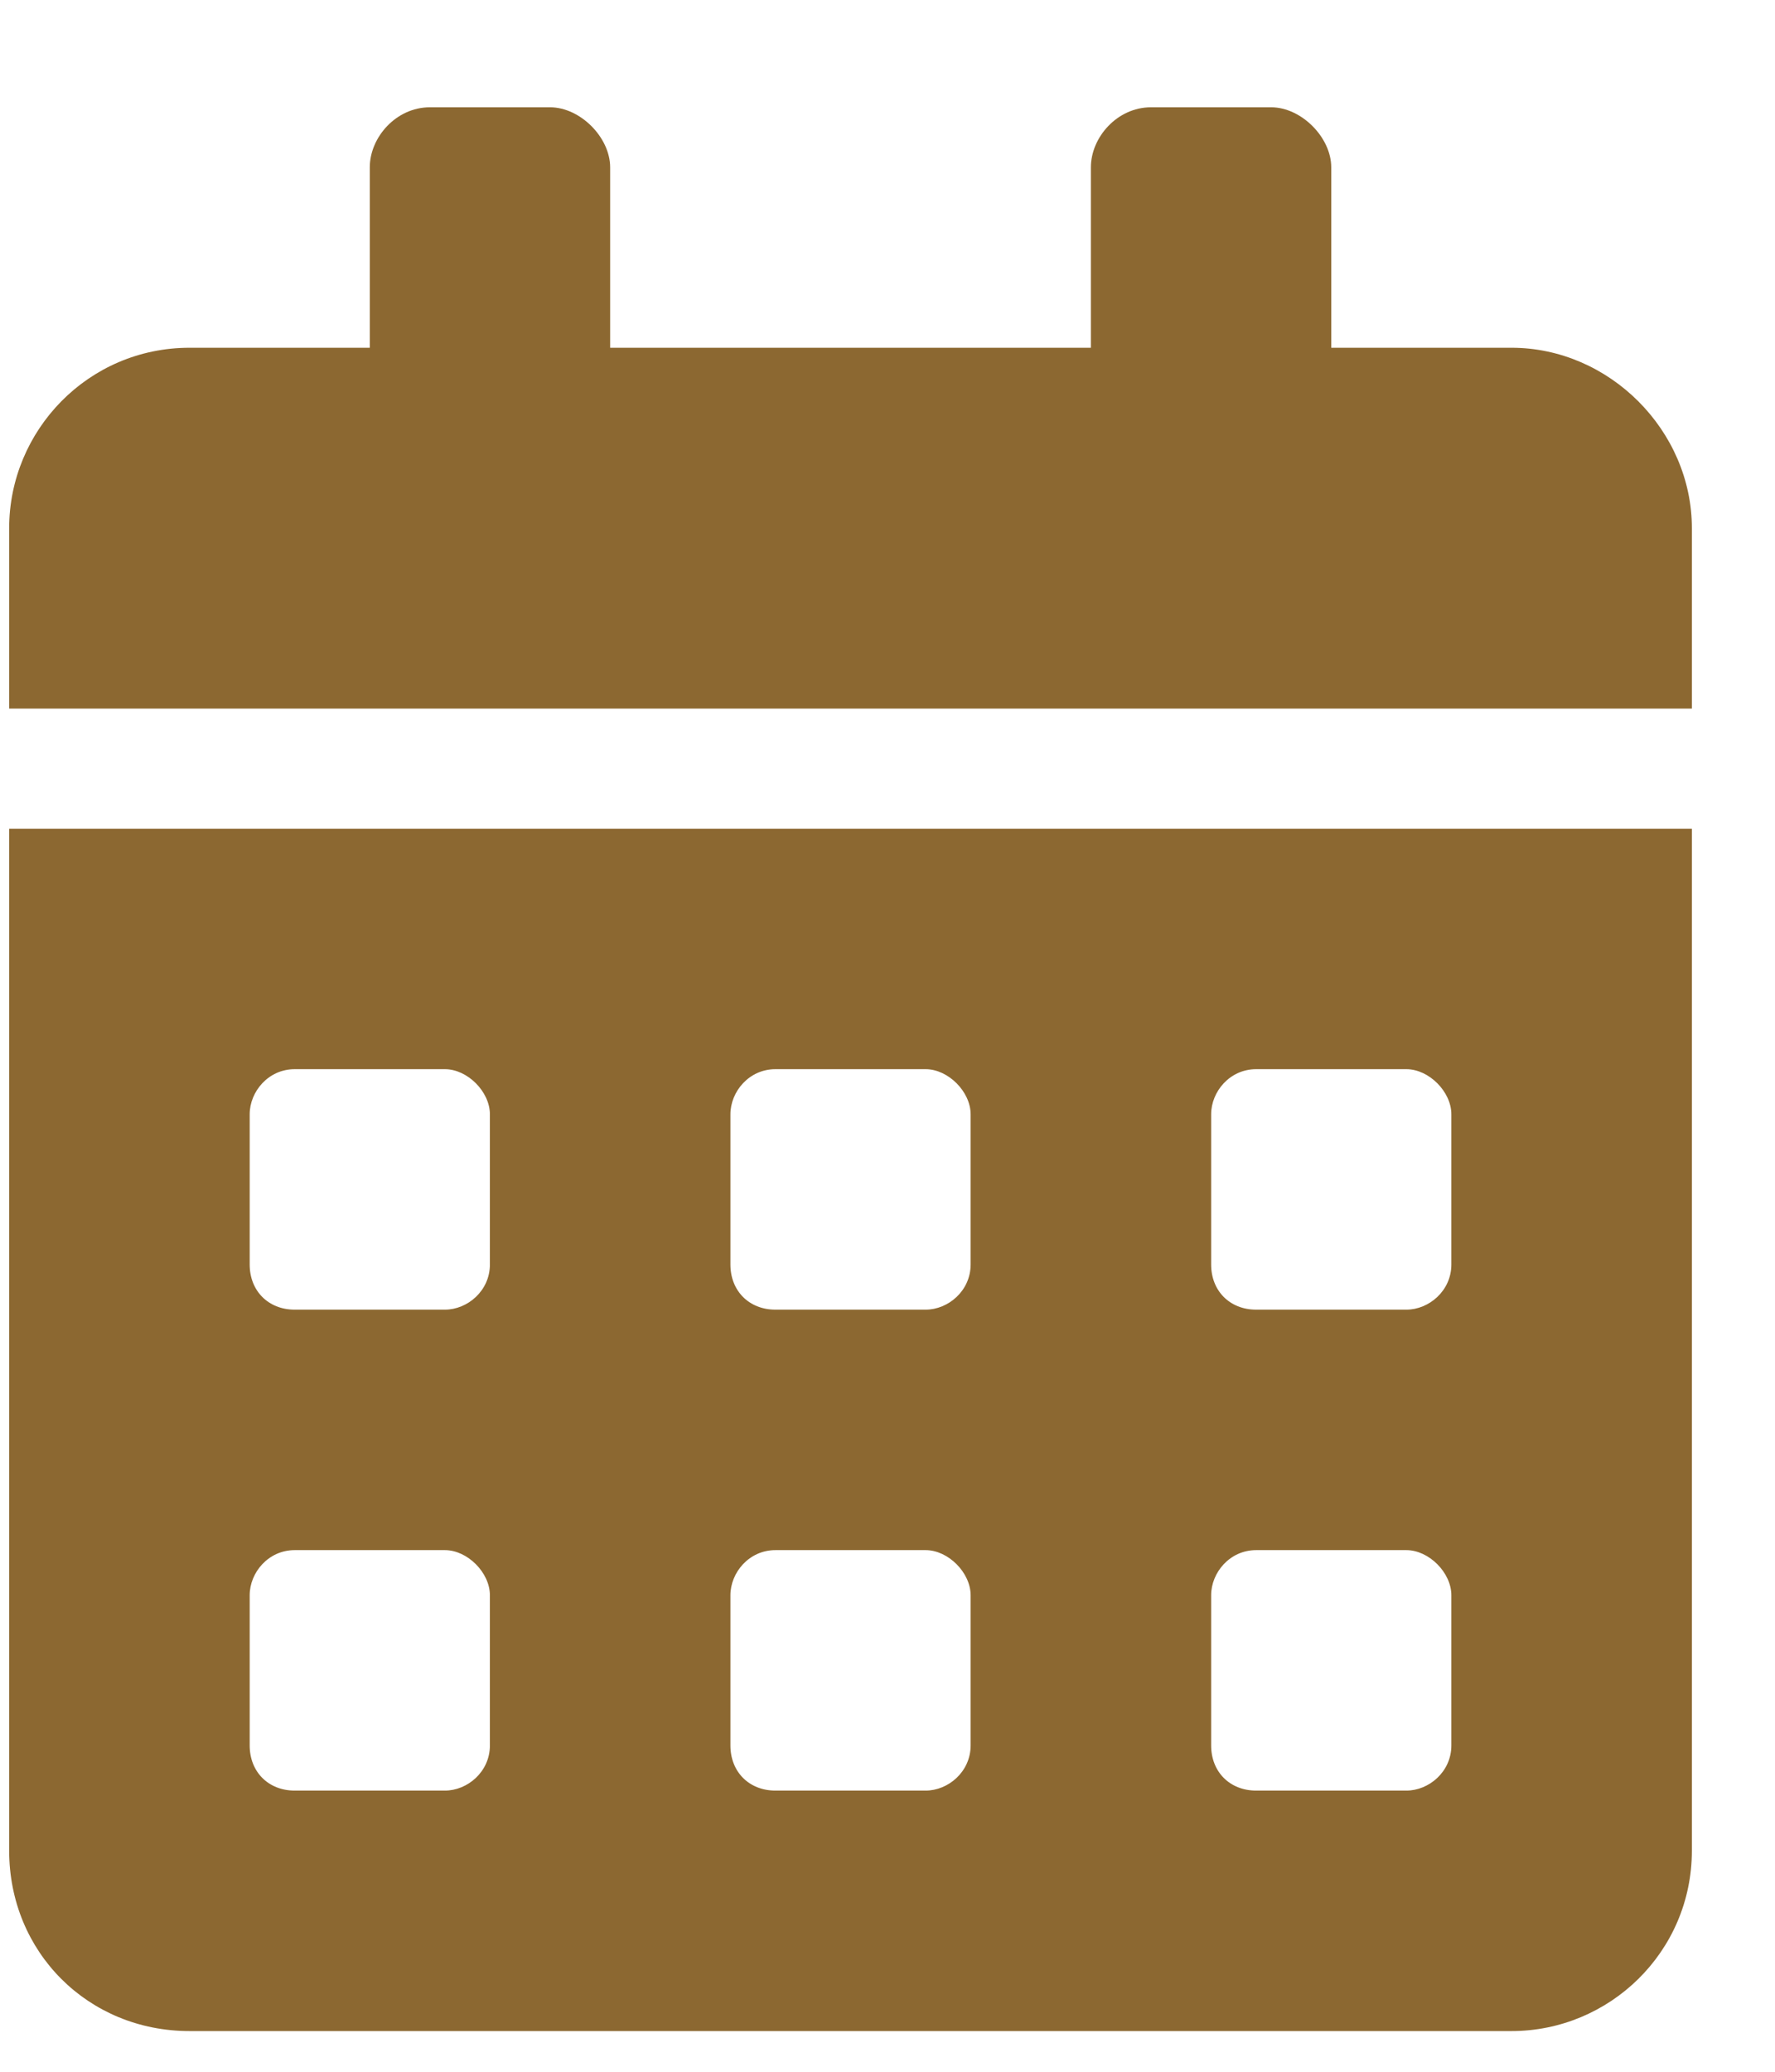 <svg width="12" height="14" viewBox="0 0 12 14" fill="none" xmlns="http://www.w3.org/2000/svg">
<path d="M0.062 12.506V5.6H11.438V12.506C11.438 13.192 10.879 13.725 10.219 13.725H1.281C0.596 13.725 0.062 13.192 0.062 12.506ZM8.188 7.53V8.545C8.188 8.723 8.314 8.85 8.492 8.85H9.508C9.66 8.85 9.812 8.723 9.812 8.545V7.53C9.812 7.377 9.66 7.225 9.508 7.225H8.492C8.314 7.225 8.188 7.377 8.188 7.53ZM8.188 10.78V11.795C8.188 11.973 8.314 12.1 8.492 12.1H9.508C9.66 12.1 9.812 11.973 9.812 11.795V10.78C9.812 10.627 9.66 10.475 9.508 10.475H8.492C8.314 10.475 8.188 10.627 8.188 10.78ZM4.938 7.53V8.545C4.938 8.723 5.064 8.85 5.242 8.85H6.258C6.41 8.85 6.562 8.723 6.562 8.545V7.53C6.562 7.377 6.41 7.225 6.258 7.225H5.242C5.064 7.225 4.938 7.377 4.938 7.53ZM4.938 10.78V11.795C4.938 11.973 5.064 12.1 5.242 12.1H6.258C6.41 12.1 6.562 11.973 6.562 11.795V10.78C6.562 10.627 6.41 10.475 6.258 10.475H5.242C5.064 10.475 4.938 10.627 4.938 10.78ZM1.688 7.53V8.545C1.688 8.723 1.814 8.85 1.992 8.85H3.008C3.16 8.85 3.312 8.723 3.312 8.545V7.53C3.312 7.377 3.16 7.225 3.008 7.225H1.992C1.814 7.225 1.688 7.377 1.688 7.53ZM1.688 10.78V11.795C1.688 11.973 1.814 12.1 1.992 12.1H3.008C3.16 12.1 3.312 11.973 3.312 11.795V10.78C3.312 10.627 3.16 10.475 3.008 10.475H1.992C1.814 10.475 1.688 10.627 1.688 10.78ZM10.219 2.35C10.879 2.35 11.438 2.909 11.438 3.569V4.788H0.062V3.569C0.062 2.909 0.596 2.35 1.281 2.35H2.5V1.131C2.5 0.928 2.678 0.725 2.906 0.725H3.719C3.922 0.725 4.125 0.928 4.125 1.131V2.35H7.375V1.131C7.375 0.928 7.553 0.725 7.781 0.725H8.594C8.797 0.725 9 0.928 9 1.131V2.35H10.219Z" fill="#8C6831"/>
</svg>
